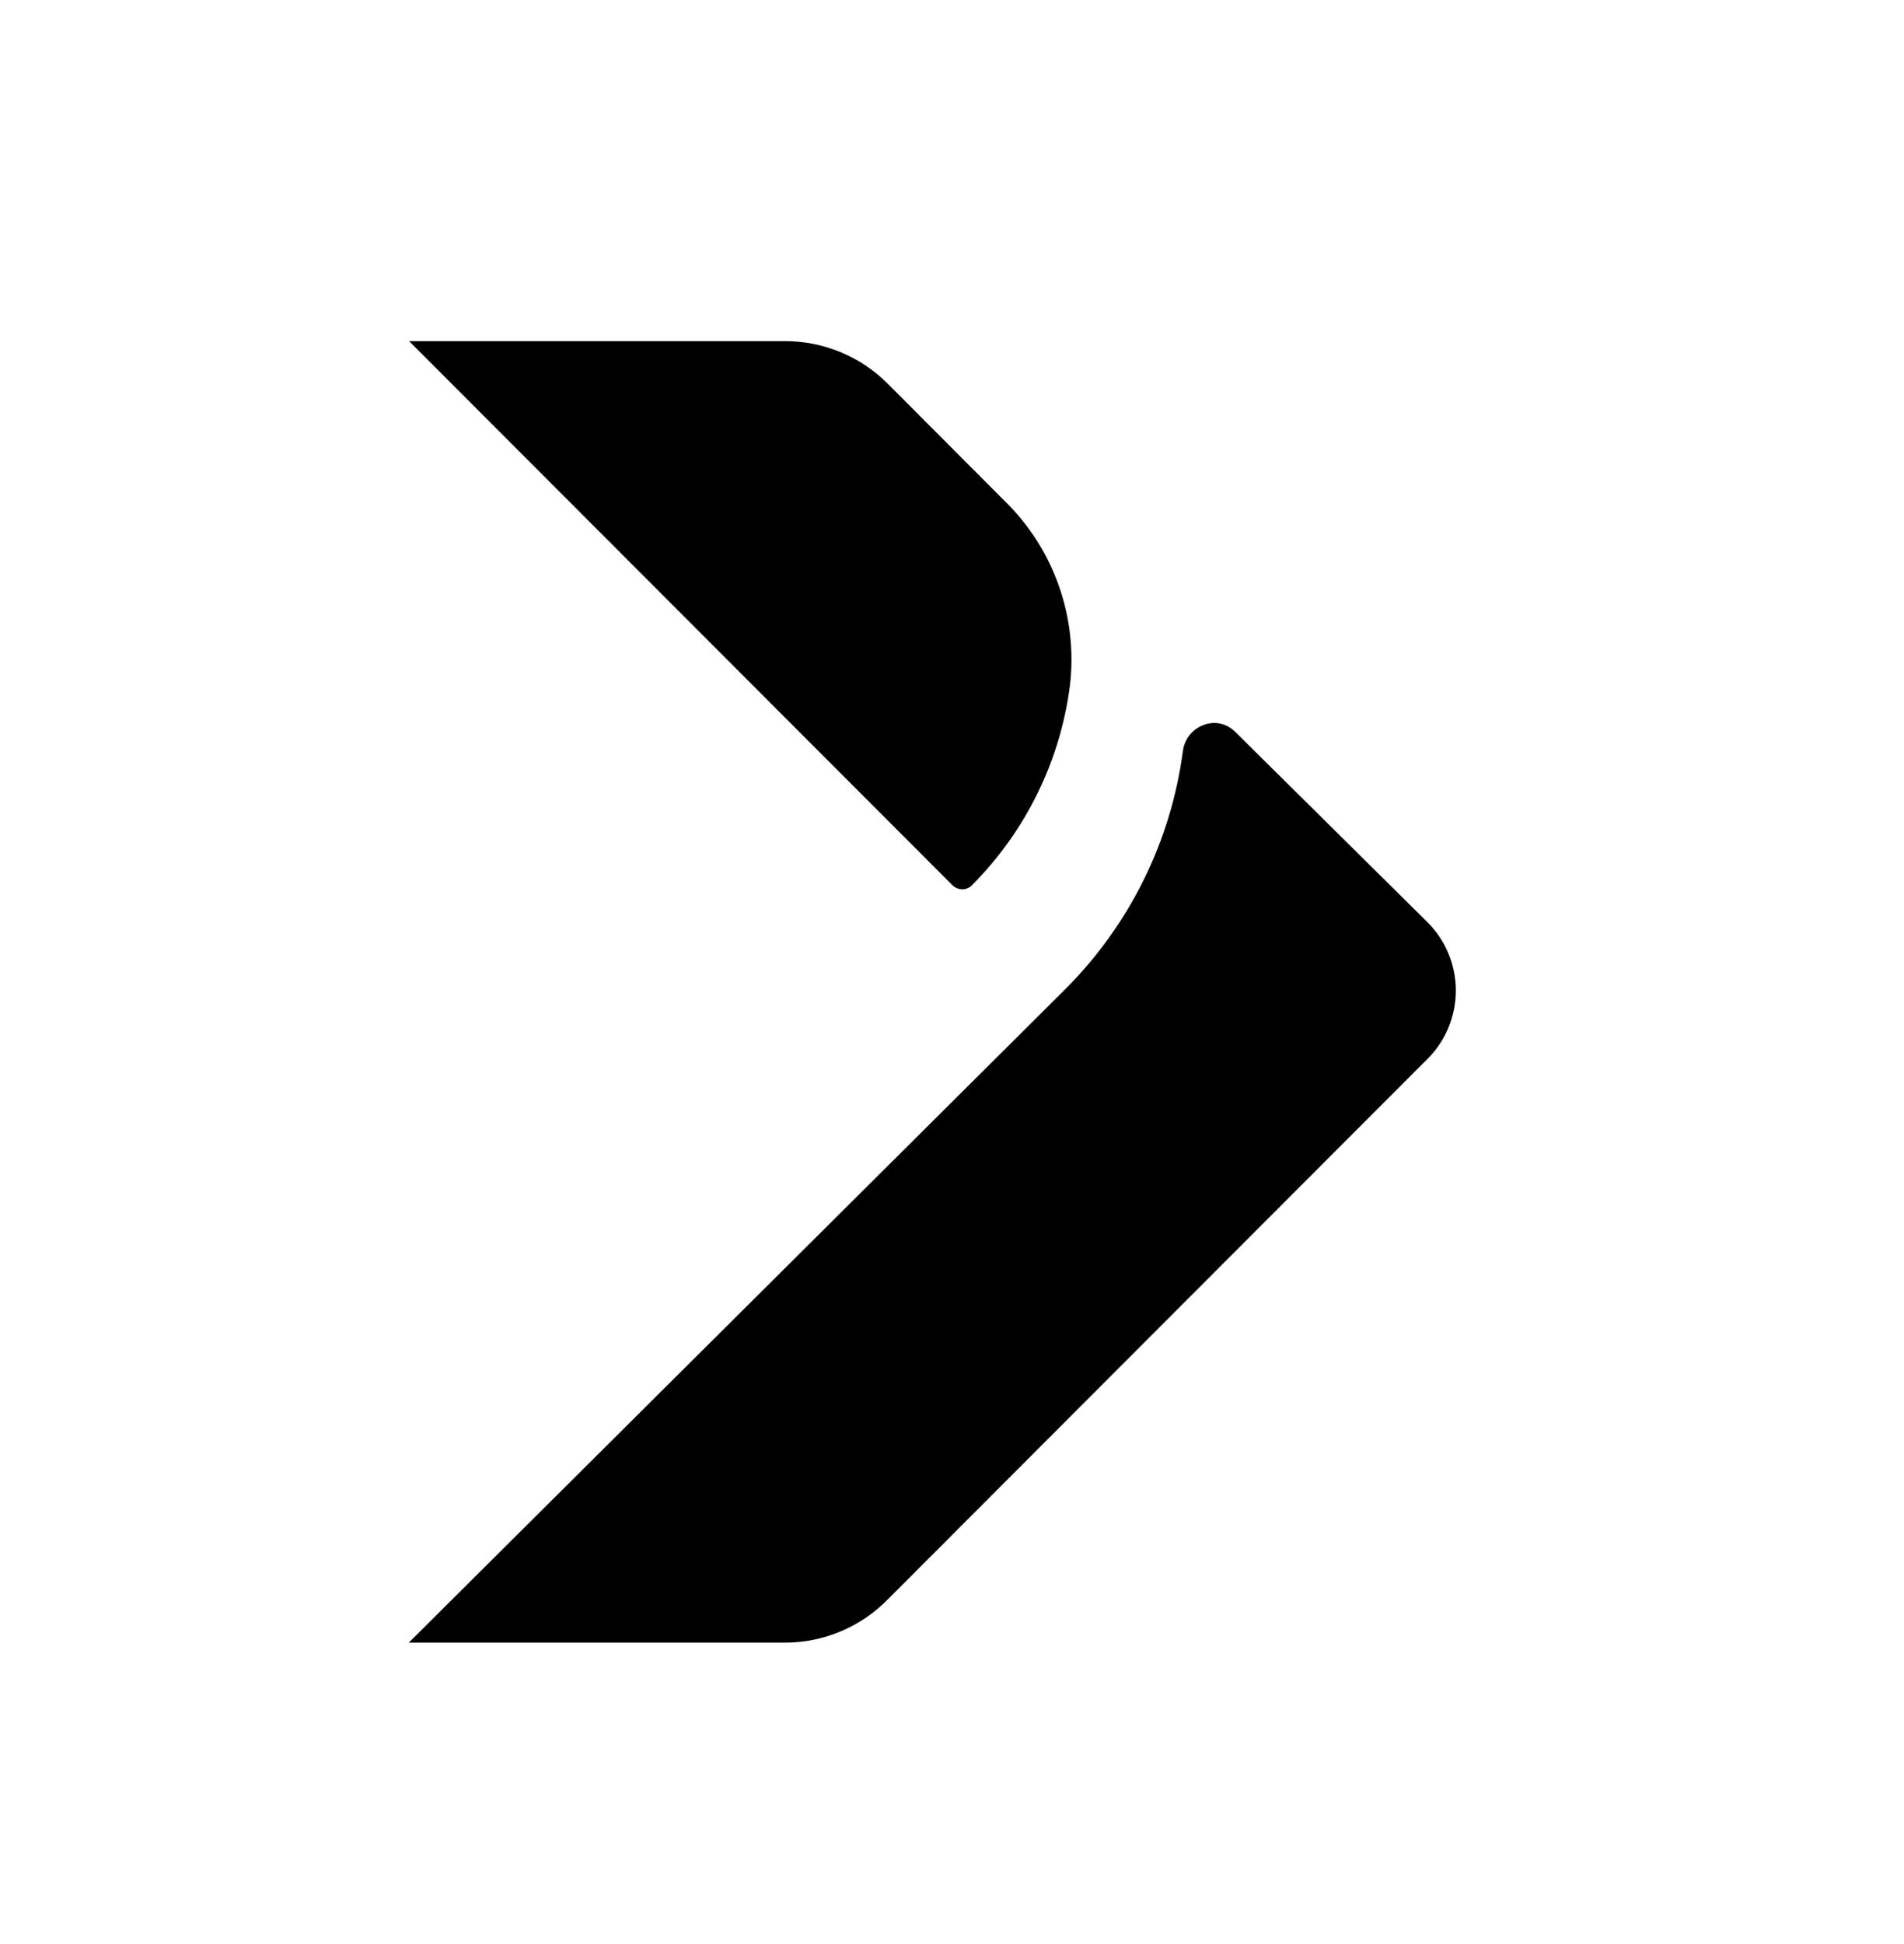 <svg width="48" height="49" viewBox="0 0 48 49" fill="none" xmlns="http://www.w3.org/2000/svg">
<path d="M24.512 22.302C24.481 22.338 24.442 22.367 24.399 22.386C24.355 22.406 24.308 22.416 24.261 22.416C24.166 22.415 24.076 22.377 24.009 22.31L10.313 8.598H19.79C20.271 8.597 20.747 8.692 21.191 8.876C21.635 9.059 22.038 9.329 22.378 9.669L25.348 12.647C25.956 13.246 26.419 13.977 26.7 14.783C26.981 15.589 27.074 16.448 26.971 17.296C26.723 19.189 25.859 20.949 24.512 22.302ZM31.15 18.456C31.013 18.314 30.827 18.229 30.63 18.221C30.43 18.22 30.236 18.293 30.086 18.426C29.936 18.559 29.841 18.744 29.819 18.943C29.516 21.21 28.475 23.314 26.857 24.931L10.305 41.403H19.79C20.276 41.403 20.757 41.305 21.204 41.115C21.652 40.926 22.056 40.648 22.395 40.299L35.961 26.716C36.196 26.489 36.382 26.218 36.509 25.917C36.636 25.617 36.702 25.294 36.702 24.968C36.702 24.641 36.636 24.319 36.509 24.018C36.382 23.718 36.196 23.446 35.961 23.219L31.15 18.456Z" fill="black"/>
</svg>
